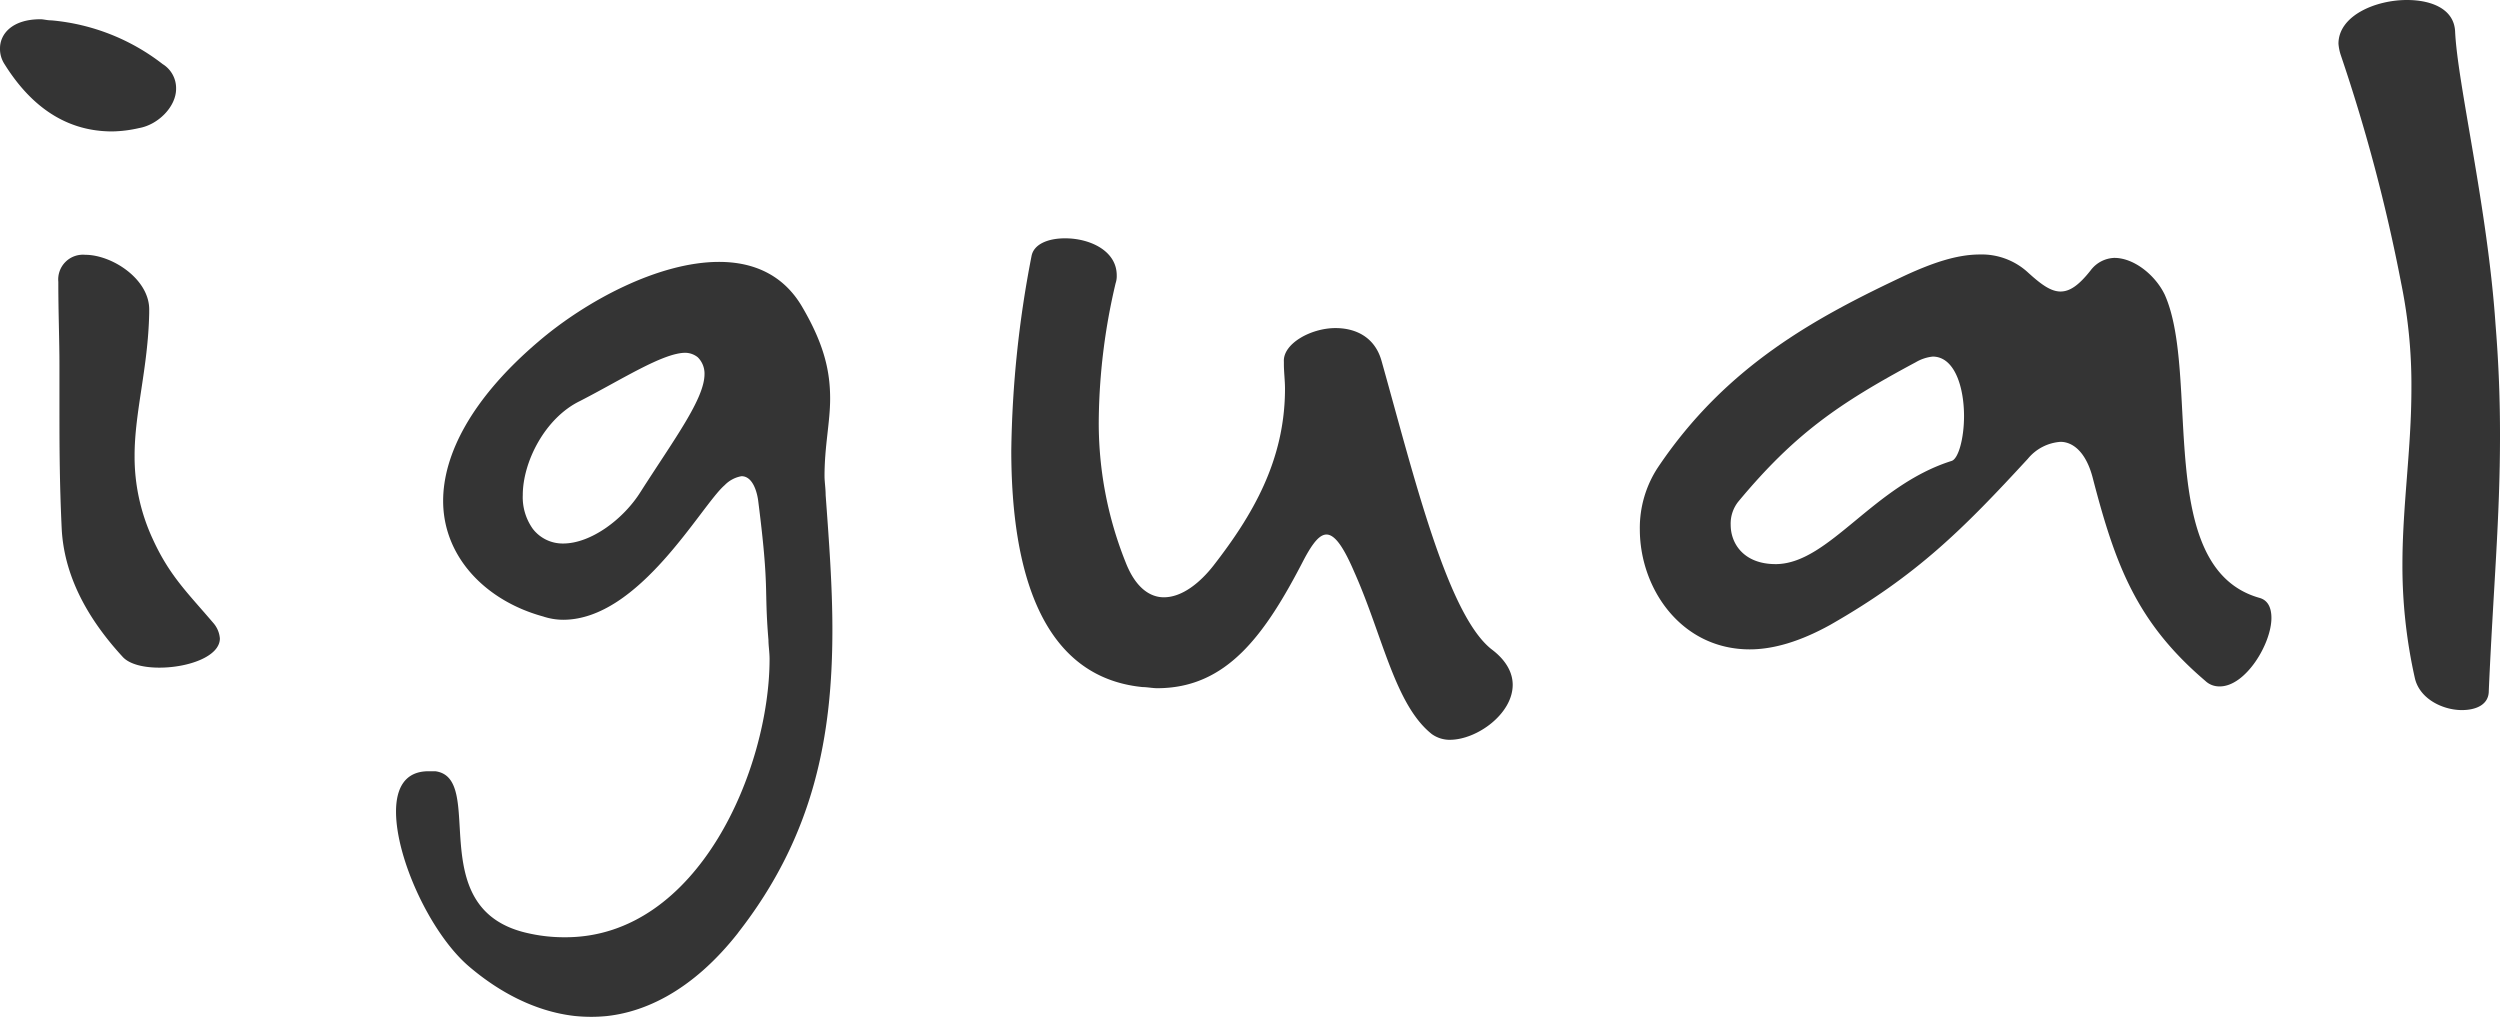 <svg xmlns="http://www.w3.org/2000/svg" xmlns:xlink="http://www.w3.org/1999/xlink" width="386.047" height="157.027" viewBox="0 0 386.047 157.027">
  <defs>
    <clipPath id="clip-path">
      <rect id="長方形_17" data-name="長方形 17" width="386.047" height="157.027" fill="#101010"/>
    </clipPath>
  </defs>
  <g id="fv_logo" transform="translate(-751 -464.37)">
    <g id="グループ_2" data-name="グループ 2" transform="translate(751 464.37)" opacity="0.85">
      <g id="グループ_1" data-name="グループ 1" transform="translate(0 0)" clip-path="url(#clip-path)">
        <path id="パス_1" data-name="パス 1" d="M21.481,18.229a19.654,19.654,0,0,1-4.159.519c-7.968,0-13.167-4.851-16.63-10.4A4.3,4.3,0,0,1,0,5.927c0-2.25,1.9-4.5,6.237-4.5.517,0,1.036.173,1.732.173A32.677,32.677,0,0,1,25.117,8.352a4.363,4.363,0,0,1,2.075,3.815c0,2.769-2.769,5.543-5.711,6.062M24.6,101.551c-2.425,0-4.682-.523-5.718-1.734C13.163,93.583,9.871,87,9.527,80.07c-.348-7.449-.348-13.167-.348-19.054V54.78c0-3.809-.173-7.968-.173-12.644v-.175A3.819,3.819,0,0,1,13.163,37.8c4.159,0,10.046,3.811,9.877,8.662v.348c-.175,8.487-2.257,15.244-2.257,22a30.125,30.125,0,0,0,2.776,12.819c2.6,5.718,5.368,8.314,9.352,12.99a4.147,4.147,0,0,1,1.042,2.425c0,2.773-4.851,4.507-9.354,4.507" transform="translate(0 1.546)" fill="#101010"/>
        <path id="パス_2" data-name="パス 2" d="M82.179,123c-6.926,8.835-14.894,12.994-22.69,12.994-6.41,0-12.994-2.773-18.881-7.8s-11.26-16.628-11.26-23.9c0-3.64,1.384-6.237,5.02-6.237H35.41c7.968,1.038-2.077,21.133,14.03,24.942a25.131,25.131,0,0,0,6.066.694c20.614,0,31.525-26.159,31.525-42.962,0-1.036-.173-2.077-.173-2.942-.692-8.314.173-7.62-1.559-21.306-.175-1.561-.867-3.986-2.6-3.986A4.748,4.748,0,0,0,80.1,53.88C76.463,57,66.934,74.667,55.157,74.667a9.887,9.887,0,0,1-3.119-.517C43.2,71.725,36.624,64.965,36.624,56.305c0-7.1,4.328-15.763,14.721-24.6,7.276-6.234,18.537-12.3,27.891-12.3,5.195,0,9.871,1.9,12.819,6.926,3.461,5.893,4.328,10.046,4.328,14.2,0,3.64-.867,7.276-.867,11.952,0,.867.175,1.909.175,2.944.519,7.1,1.04,14.034,1.04,20.787,0,16.286-2.773,31.7-14.553,46.771M75.944,34.132a3.168,3.168,0,0,0-1.907-.692c-3.463,0-9.873,4.157-16.282,7.449-5.368,2.6-8.835,9.354-8.835,14.549a8.411,8.411,0,0,0,1.559,5.2,5.816,5.816,0,0,0,4.678,2.253c4.332,0,9.352-3.811,11.952-7.97,5.2-8.141,9.875-14.378,9.875-18.187a3.529,3.529,0,0,0-1.04-2.6" transform="translate(31.805 21.037)" fill="#101010"/>
        <path id="パス_3" data-name="パス 3" d="M142.673,95.1a4.8,4.8,0,0,1-2.769-.867c-5.718-4.507-7.624-15.245-11.952-24.946-1.559-3.636-2.944-5.887-4.334-5.887-1.036,0-2.075,1.211-3.461,3.809C114.091,78.987,108.2,87.13,97.461,87.13c-.692,0-1.559-.175-2.25-.175C79.622,85.4,74.944,69.11,74.944,50.4a167.121,167.121,0,0,1,3.119-29.968c.344-1.907,2.6-2.773,5.195-2.773,3.813,0,7.968,1.909,7.968,5.718a3.442,3.442,0,0,1-.171,1.215,95.281,95.281,0,0,0-2.6,20.783,57.771,57.771,0,0,0,4.159,22.348c1.559,3.984,3.809,5.368,5.887,5.368,2.942,0,5.718-2.425,7.624-4.845,6.062-7.8,11.085-16.286,11.085-27.372,0-1.211-.173-2.6-.173-3.811v-.348c-.175-2.769,4.153-5.195,7.968-5.195,3.117,0,6.062,1.384,7.1,5.024,5.022,17.841,10.221,39.495,17.149,44.69,2.25,1.734,3.117,3.64,3.117,5.37,0,4.507-5.543,8.491-9.7,8.491" transform="translate(81.218 19.142)" fill="#101010"/>
        <path id="パス_4" data-name="パス 4" d="M211.081,85.554a3.115,3.115,0,0,1-2.253-.867C198.262,75.681,194.97,66.846,191.5,53.508c-1.036-4.157-3.117-5.718-5.02-5.718a7.178,7.178,0,0,0-5.026,2.6C171.411,61.3,164.31,68.4,150.972,76.025c-4.676,2.6-8.835,3.811-12.475,3.811-10.565,0-16.974-9.354-16.974-18.533a17,17,0,0,1,2.769-9.527c10.569-15.763,24.425-23.215,38.459-29.8,3.809-1.727,7.62-3.117,11.256-3.117a10.539,10.539,0,0,1,7.449,2.773c1.909,1.734,3.467,2.944,5.026,2.944,1.384,0,2.769-.867,4.676-3.292a4.781,4.781,0,0,1,3.636-1.9c3.117,0,6.41,2.769,7.8,5.714,5.543,12.475-1.729,42.093,14.553,46.769,1.384.35,1.907,1.561,1.907,3.119,0,3.984-3.984,10.569-7.968,10.569m-44.346-50.93a6.518,6.518,0,0,0-2.6.867C152.183,41.9,145.43,46.576,136.77,56.971a5.437,5.437,0,0,0-1.217,3.64c0,2.942,2.077,6.059,6.928,6.059h.175c8.143-.173,14.9-12.125,27.024-15.936,1.04-.348,1.907-3.465,1.907-6.928,0-4.332-1.39-9.183-4.851-9.183" transform="translate(131.697 20.439)" fill="#101010"/>
        <path id="パス_5" data-name="パス 5" d="M196.509,106.705c0,2.077-1.907,2.944-4.159,2.944-2.942,0-6.582-1.734-7.276-5.026a79.218,79.218,0,0,1-1.9-17.322c0-9.354,1.388-17.839,1.388-27.368A78.089,78.089,0,0,0,183,43.823a266.364,266.364,0,0,0-9.352-35.336,7.449,7.449,0,0,1-.35-1.734C173.3,2.425,179.012,0,183.863,0c3.811,0,7.276,1.386,7.447,4.847.348,7.968,5.024,27.372,6.239,45.213.519,6.41.694,11.952.694,17.151,0,12.99-1.042,23.731-1.734,39.495" transform="translate(187.805 0)" fill="#101010"/>
      </g>
    </g>
  </g>
</svg>

